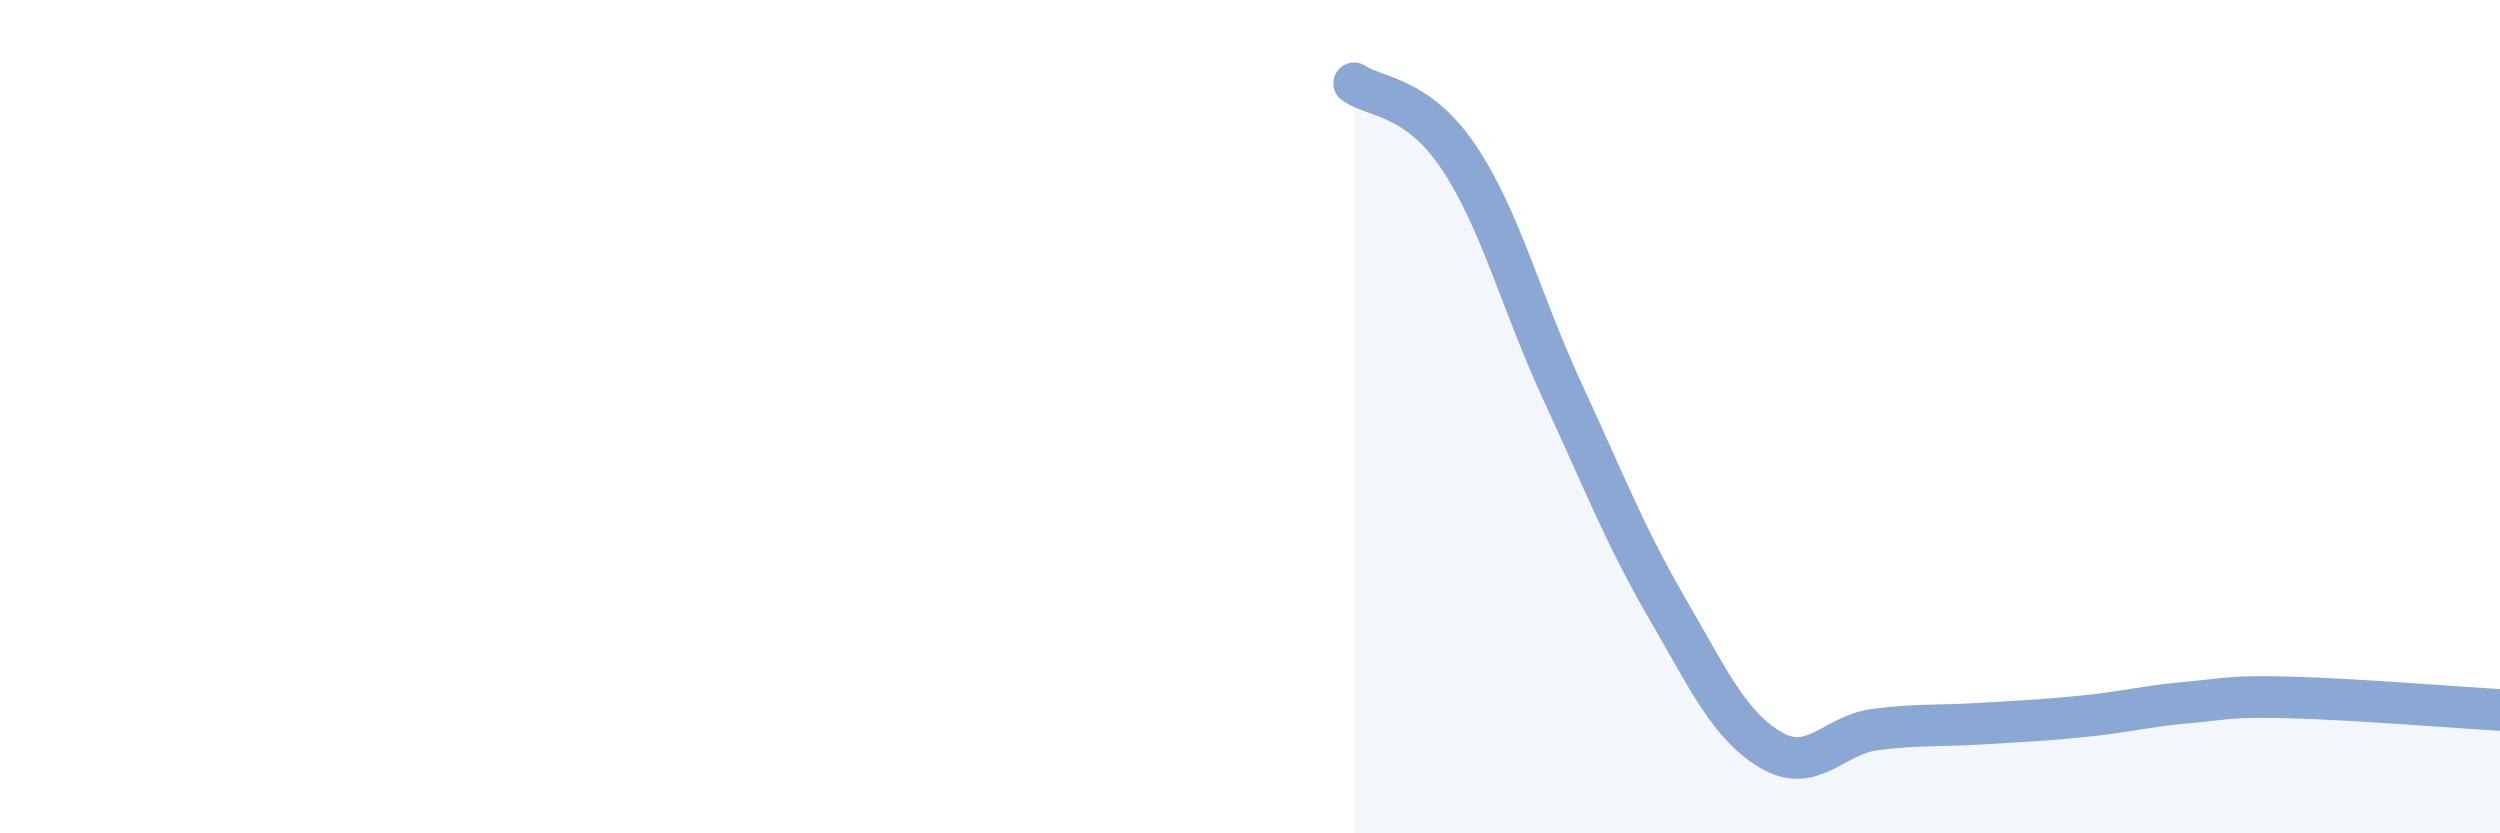 
    <svg width="60" height="20" viewBox="0 0 60 20" xmlns="http://www.w3.org/2000/svg">
      <path
        d="M 32.5,2 C 33,2.35 34,2.28 35,3.76 C 36,5.24 36.5,7.24 37.5,9.4 C 38.5,11.56 39,12.86 40,14.58 C 41,16.3 41.5,17.41 42.5,18 C 43.5,18.59 44,17.64 45,17.51 C 46,17.38 46.5,17.43 47.5,17.37 C 48.5,17.31 49,17.29 50,17.19 C 51,17.09 51.5,16.95 52.5,16.86 C 53.5,16.77 53.5,16.7 55,16.74 C 56.5,16.78 59,16.98 60,17.04L60 20L32.5 20Z"
        fill="#8ba7d3"
        opacity="0.1"
        stroke-linecap="round"
        stroke-linejoin="round"
      />
      <path
        d="M 32.5,2 C 33,2.35 34,2.28 35,3.76 C 36,5.24 36.5,7.24 37.5,9.4 C 38.5,11.56 39,12.86 40,14.58 C 41,16.3 41.5,17.41 42.5,18 C 43.5,18.59 44,17.64 45,17.51 C 46,17.38 46.5,17.43 47.5,17.37 C 48.5,17.31 49,17.29 50,17.19 C 51,17.09 51.5,16.95 52.5,16.86 C 53.5,16.77 53.5,16.7 55,16.74 C 56.5,16.78 59,16.98 60,17.04"
        stroke="#8ba7d3"
        stroke-width="1"
        fill="none"
        stroke-linecap="round"
        stroke-linejoin="round"
      />
    </svg>
  